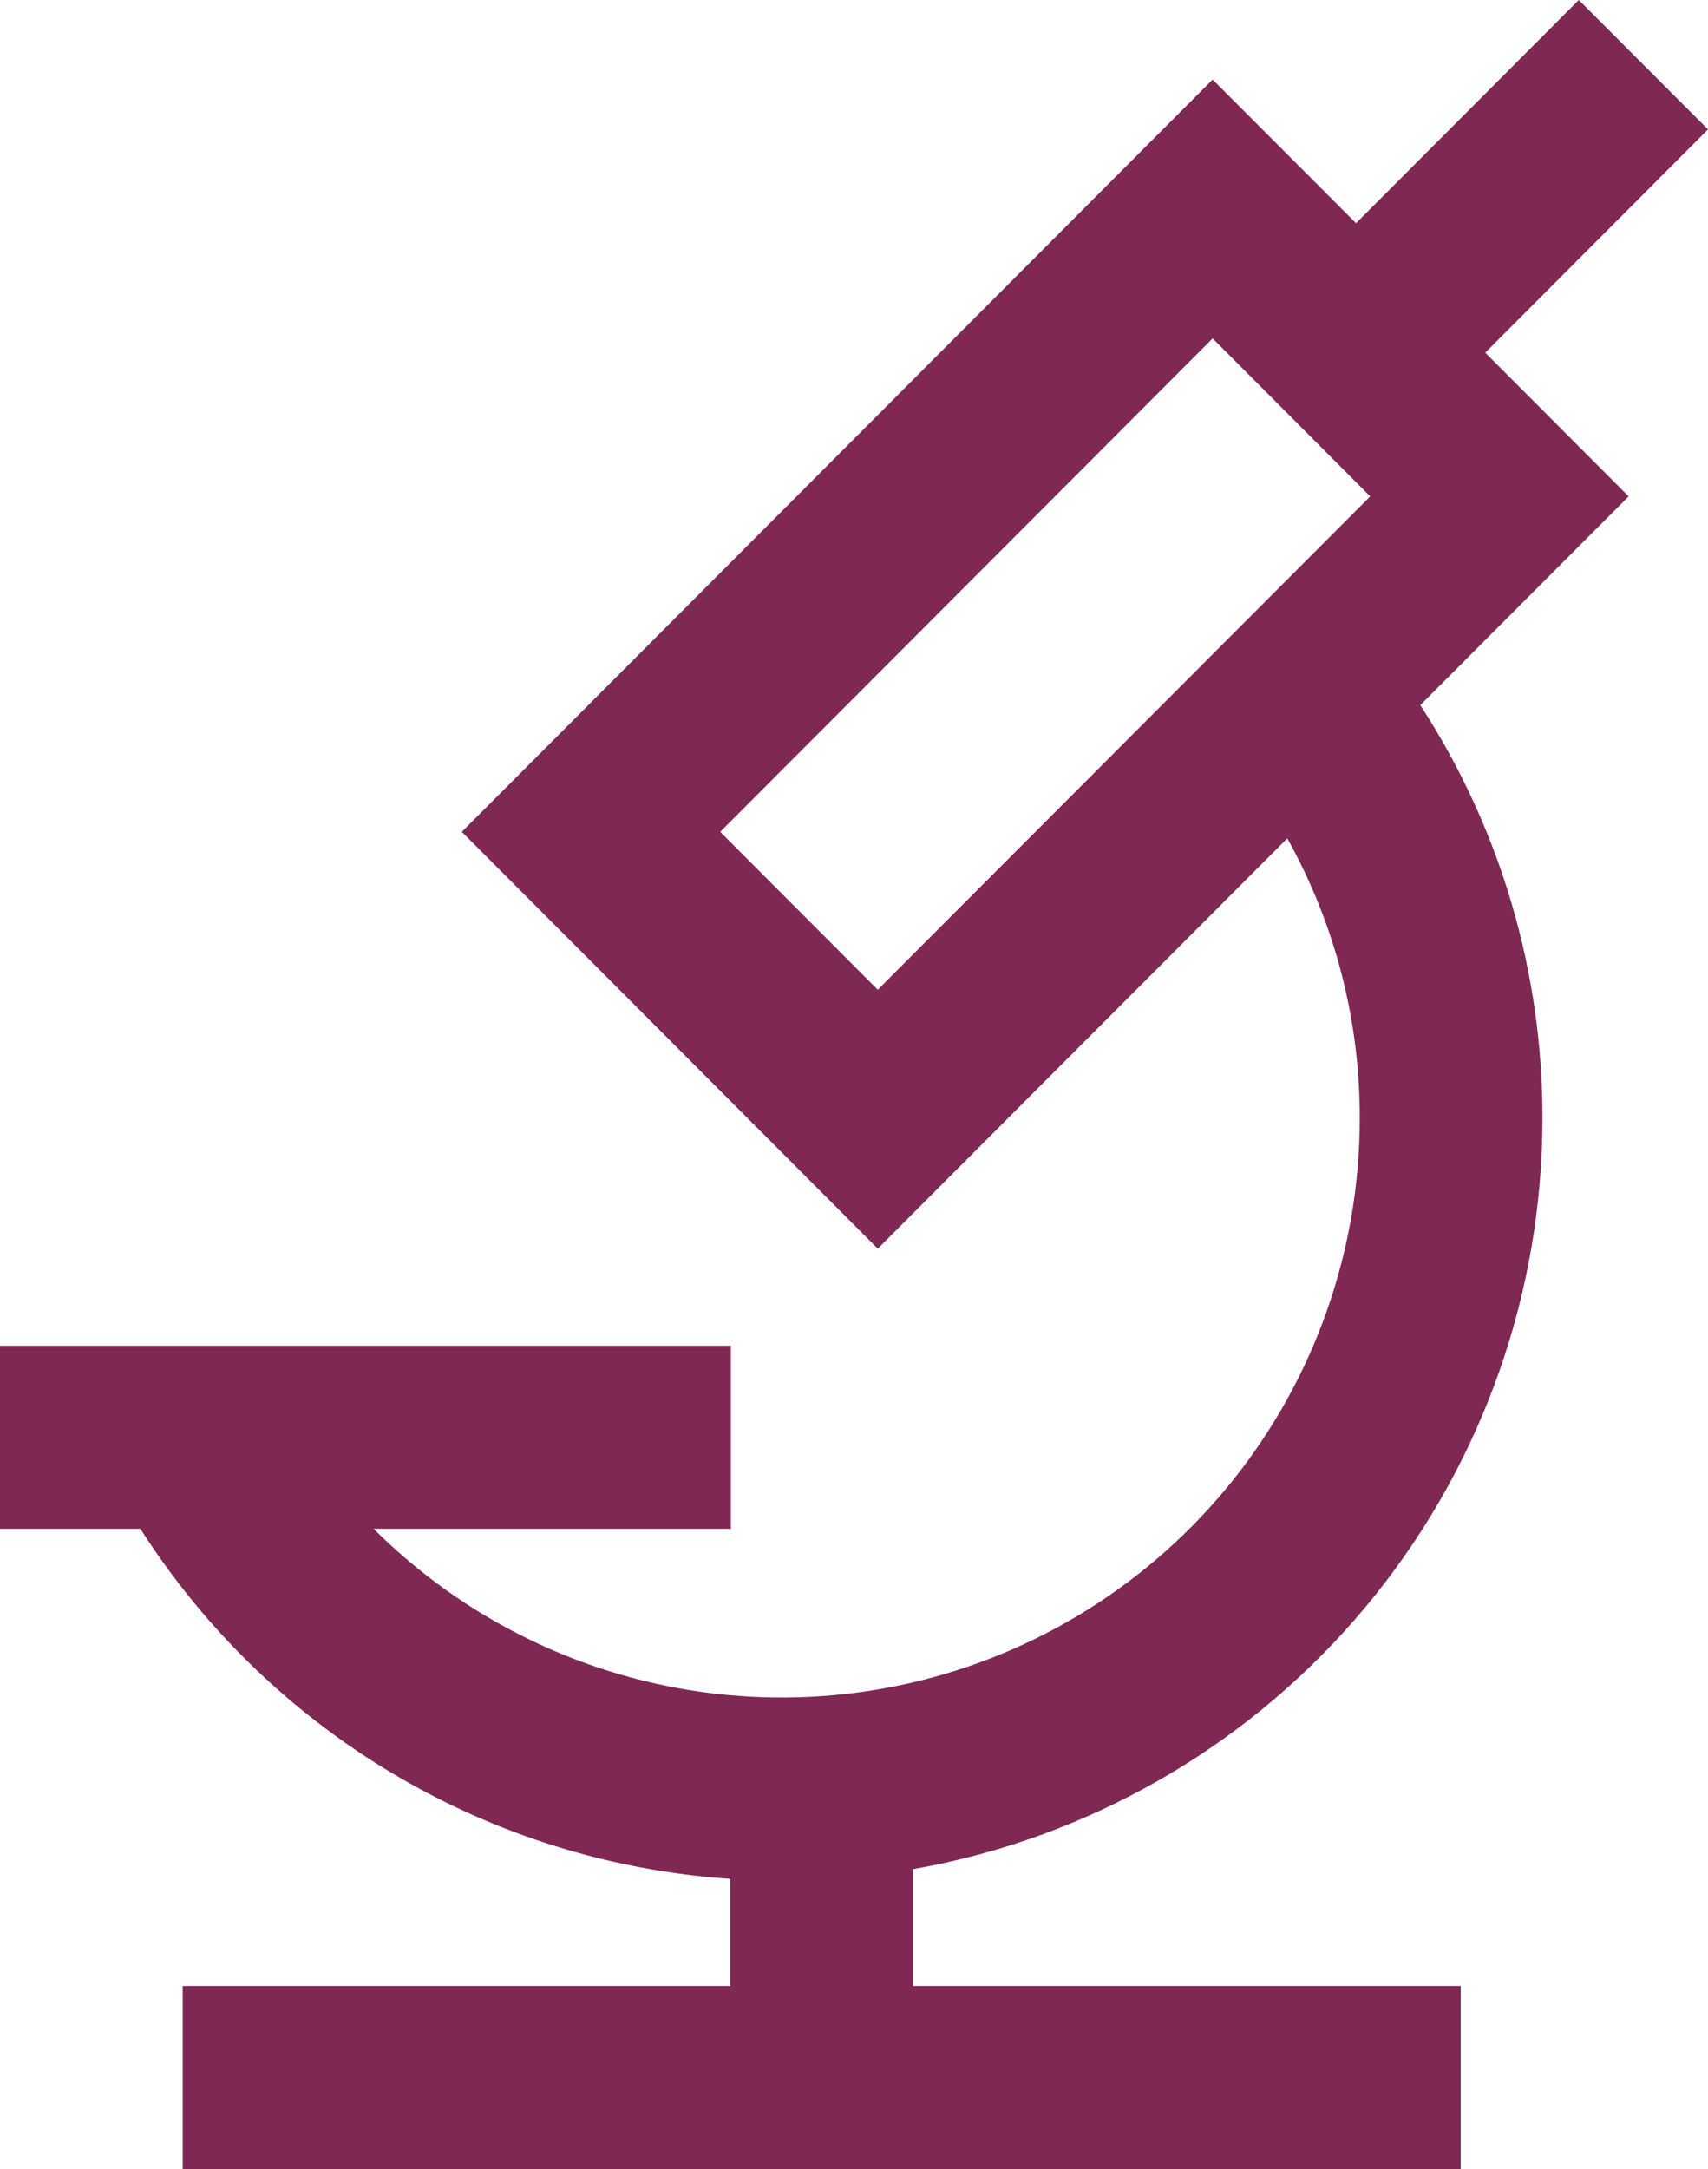 <svg width="26" height="33" viewBox="0 0 26 33" fill="none" xmlns="http://www.w3.org/2000/svg">
<path d="M26 1.969L22.609 5.366L24.792 7.552L21.62 10.728C22.835 12.594 23.486 14.783 23.48 17.029C23.476 19.659 22.58 22.21 20.938 24.263C19.296 26.317 17.005 27.75 14.442 28.328C14.261 28.369 14.081 28.405 13.899 28.437V30.215H22.235V33H2.781V30.215H11.118V28.585C9.64 28.485 8.184 28.102 6.833 27.444C4.904 26.505 3.282 25.053 2.137 23.259H0V20.474H11.125V23.259H5.687C6.372 23.941 7.168 24.511 8.049 24.939C9.844 25.813 11.883 26.05 13.831 25.611C15.778 25.172 17.519 24.082 18.767 22.522C20.015 20.961 20.697 19.023 20.699 17.023V17.021C20.703 15.519 20.319 14.051 19.596 12.755L13.362 18.997L7.03 12.656L18.459 1.21L20.642 3.396L24.033 0L26 1.969ZM10.963 12.656L13.362 15.058L20.858 7.552L18.459 5.149L10.963 12.656Z" fill="#7F2854"/>
</svg>
